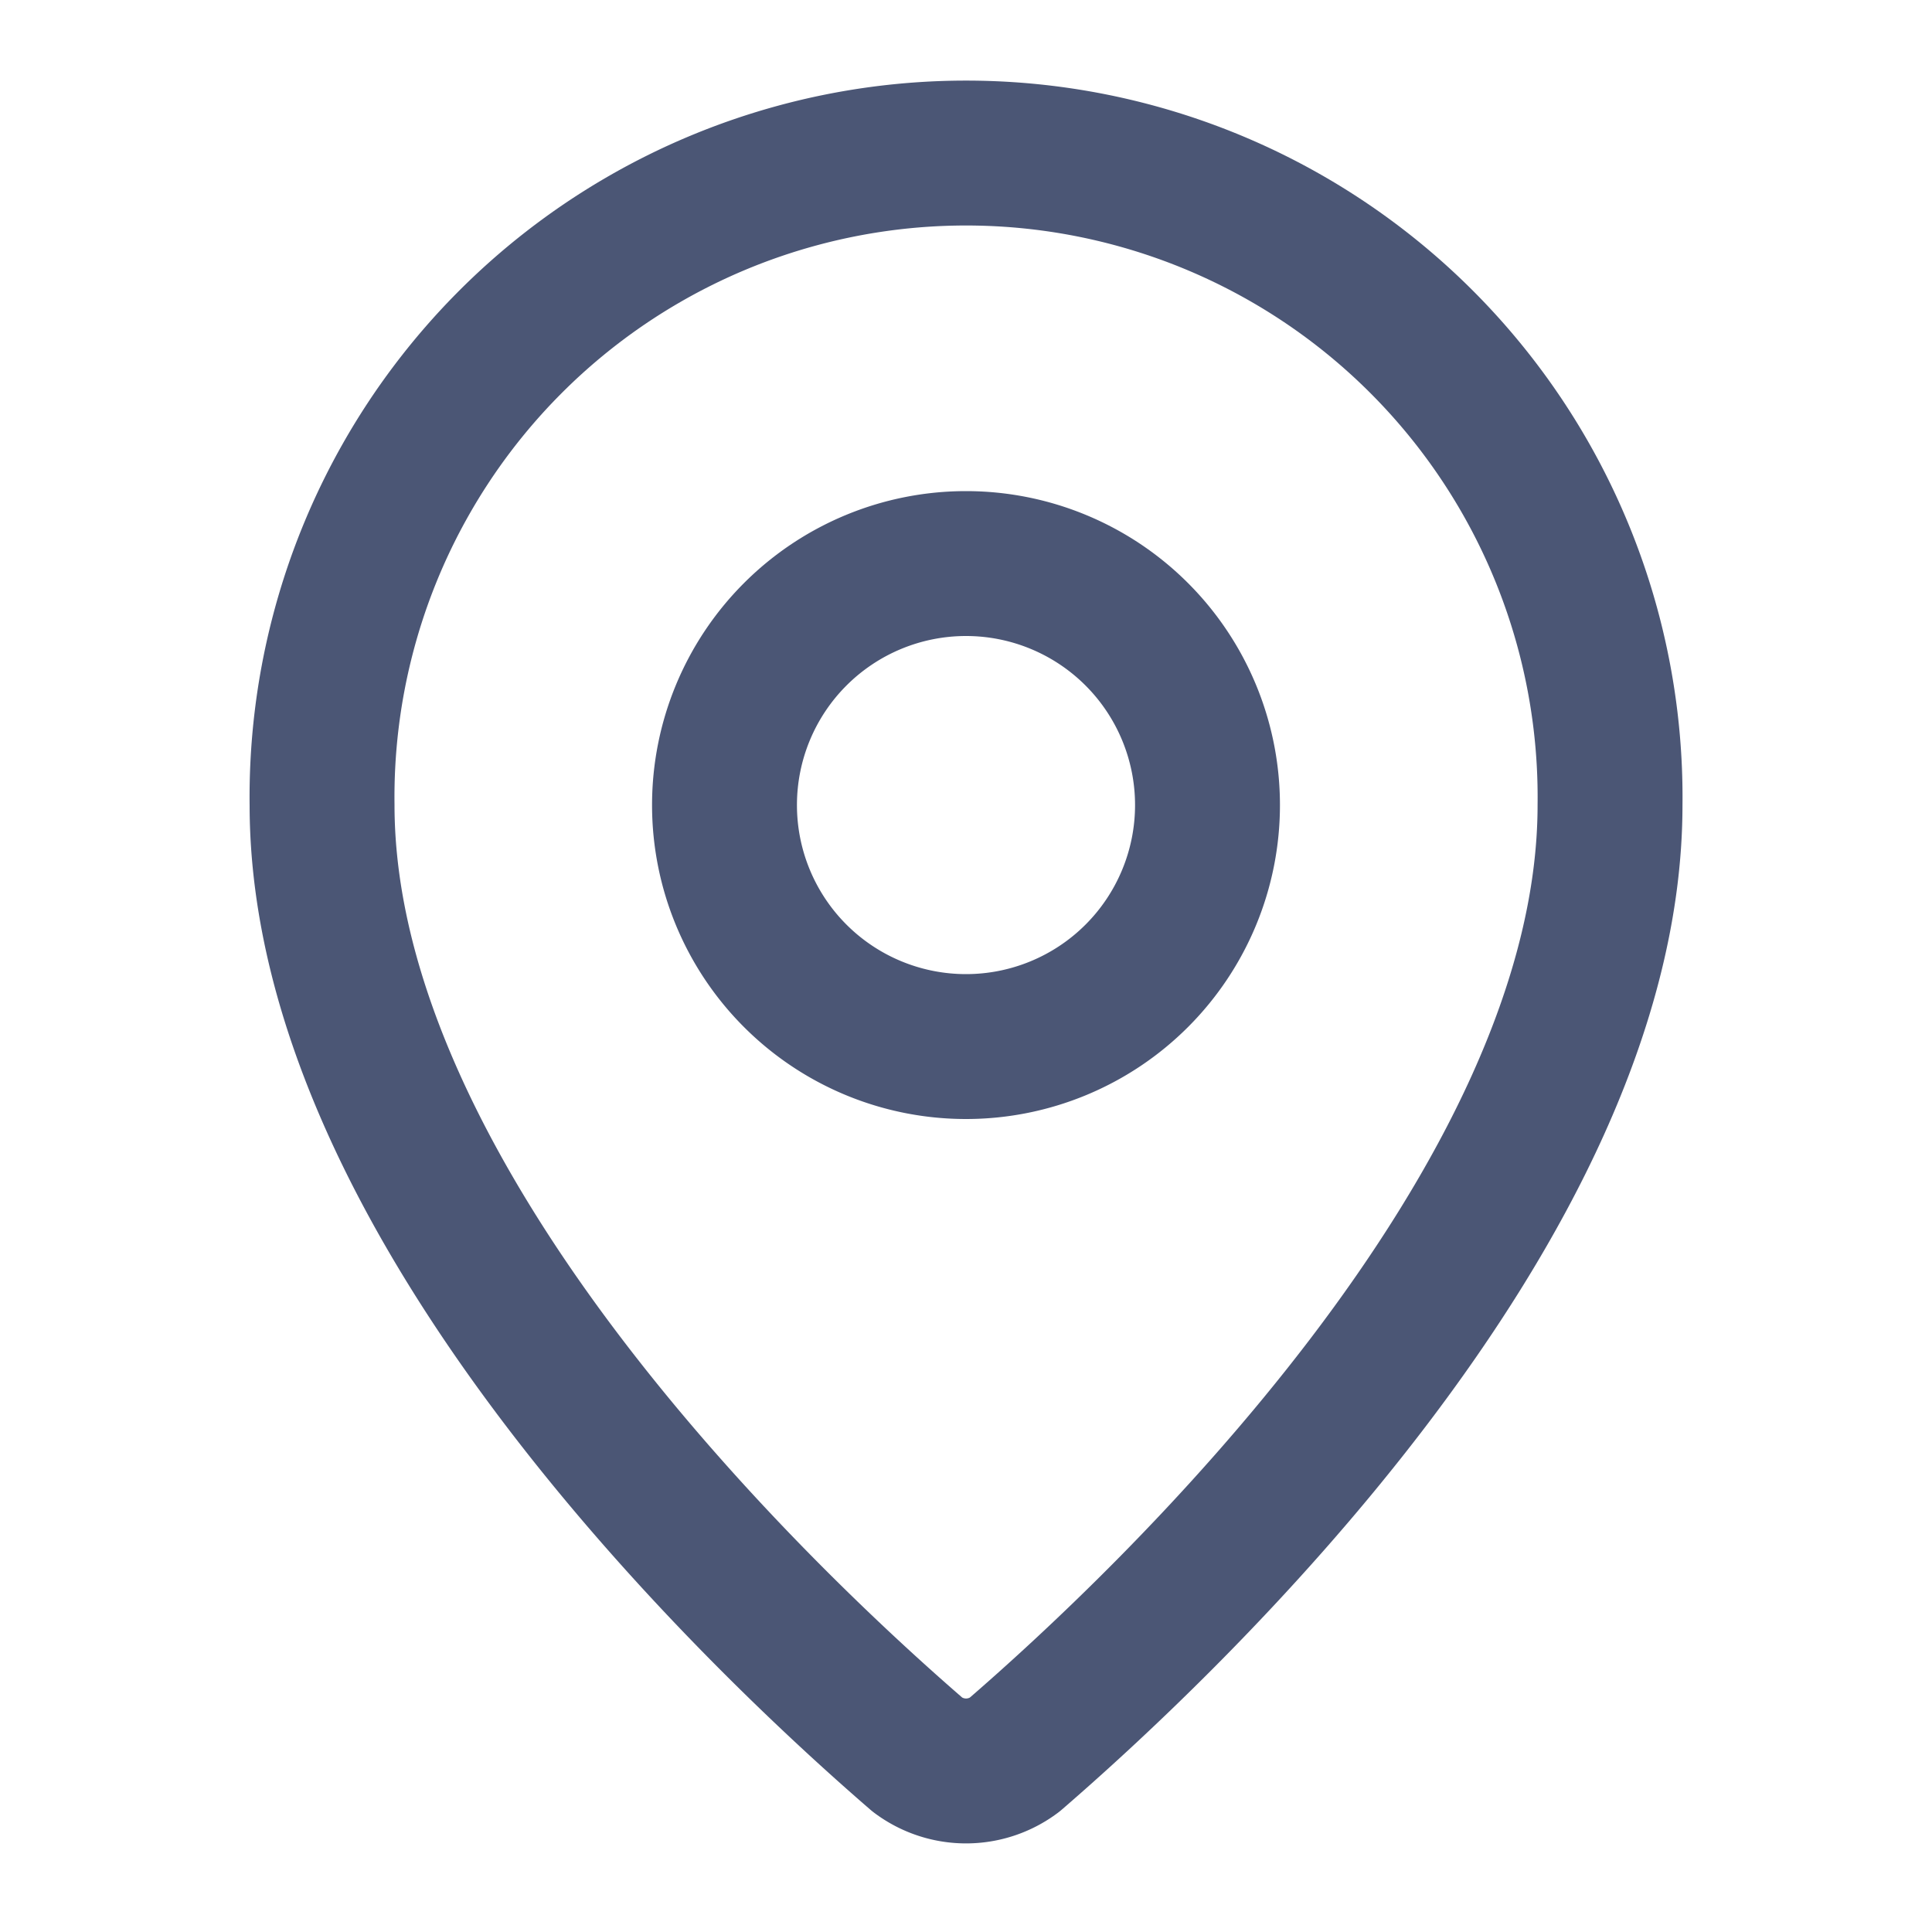 <svg xmlns="http://www.w3.org/2000/svg" width="20" height="20" fill="none"><path stroke="#4B5675" stroke-linecap="round" stroke-linejoin="round" stroke-width="1.5" d="M16.667 8.333c0 4.161-4.616 8.494-6.166 9.833a.834.834 0 0 1-1.001 0c-1.55-1.339-6.166-5.672-6.166-9.833a6.667 6.667 0 1 1 13.333 0"/><path stroke="#4B5675" stroke-linecap="round" stroke-linejoin="round" stroke-width="1.5" d="M10 10.834a2.5 2.5 0 1 0 0-5 2.5 2.5 0 0 0 0 5"/></svg>